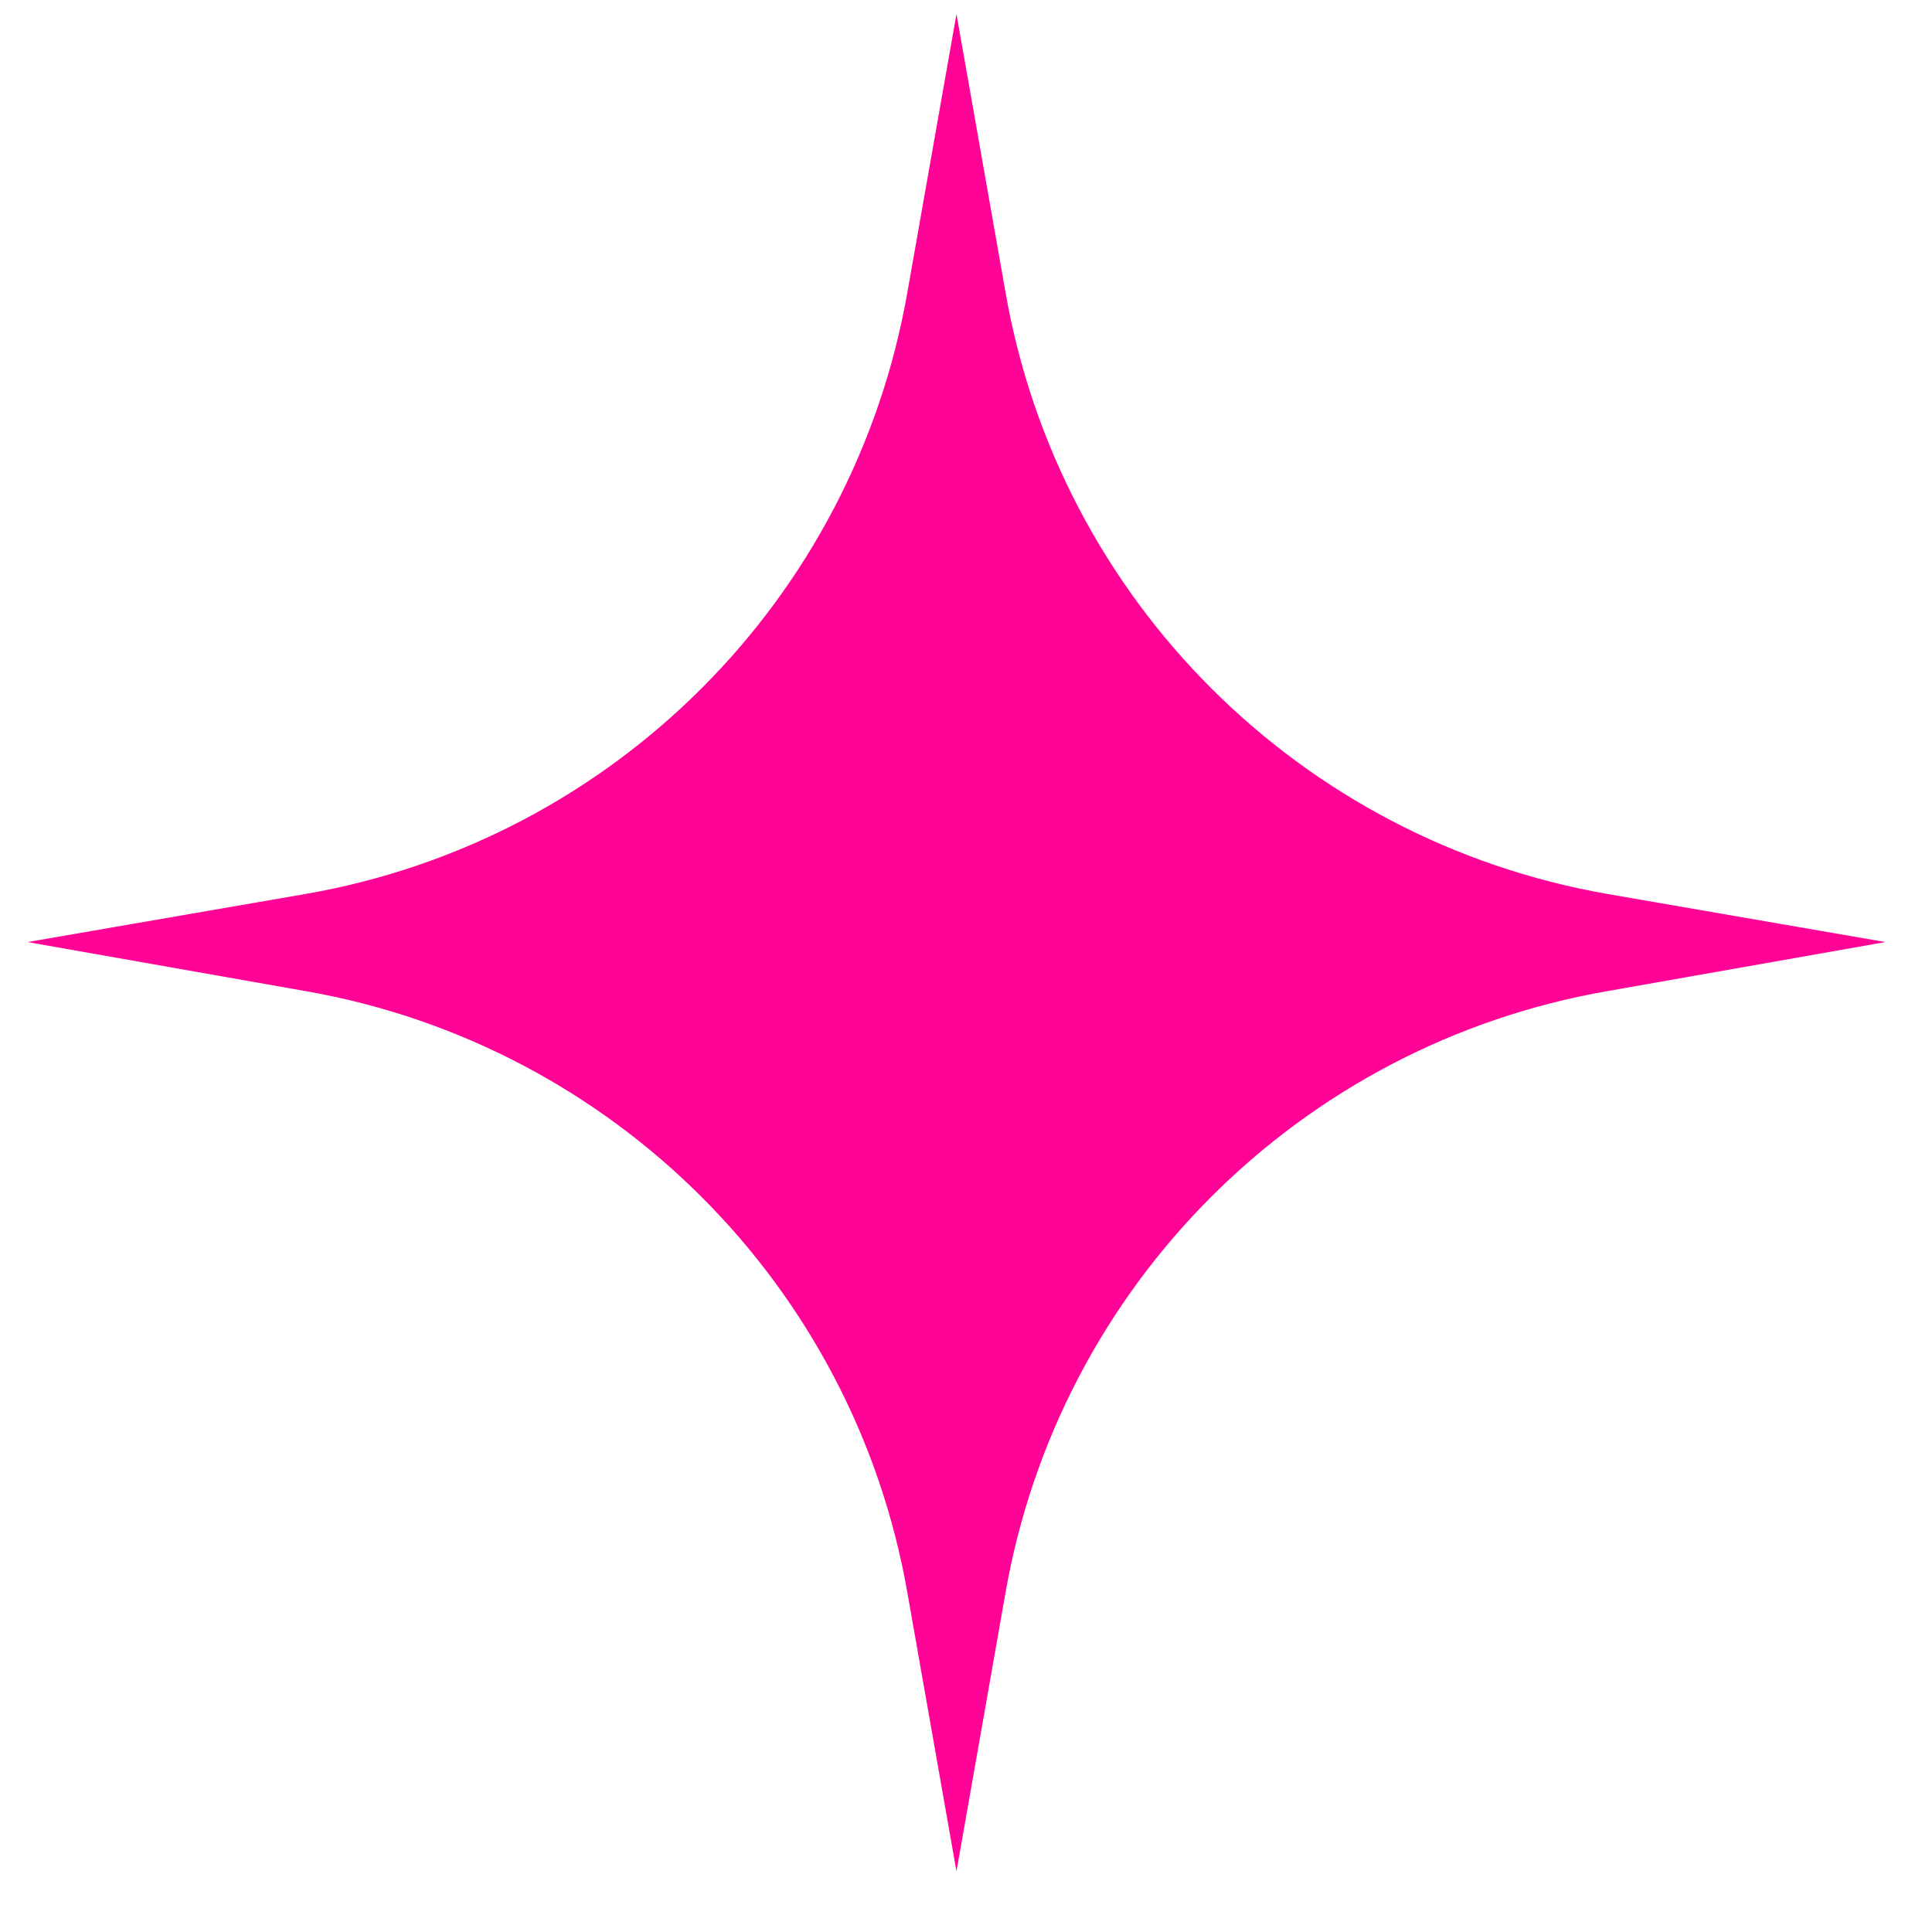 <?xml version="1.0" encoding="UTF-8"?> <svg xmlns="http://www.w3.org/2000/svg" width="28" height="28" viewBox="0 0 28 28" fill="none"><path d="M4.429 12.956C8.891 12.179 12.374 8.683 13.151 4.233L13.862 0.203L14.572 4.233C15.349 8.696 18.845 12.179 23.295 12.956L27.325 13.653L23.295 14.364C18.832 15.141 15.349 18.637 14.572 23.086L13.862 27.121L13.151 23.086C12.374 18.628 8.874 15.141 4.429 14.364L0.398 13.653L4.429 12.956Z" fill="#FF0396"></path></svg> 
